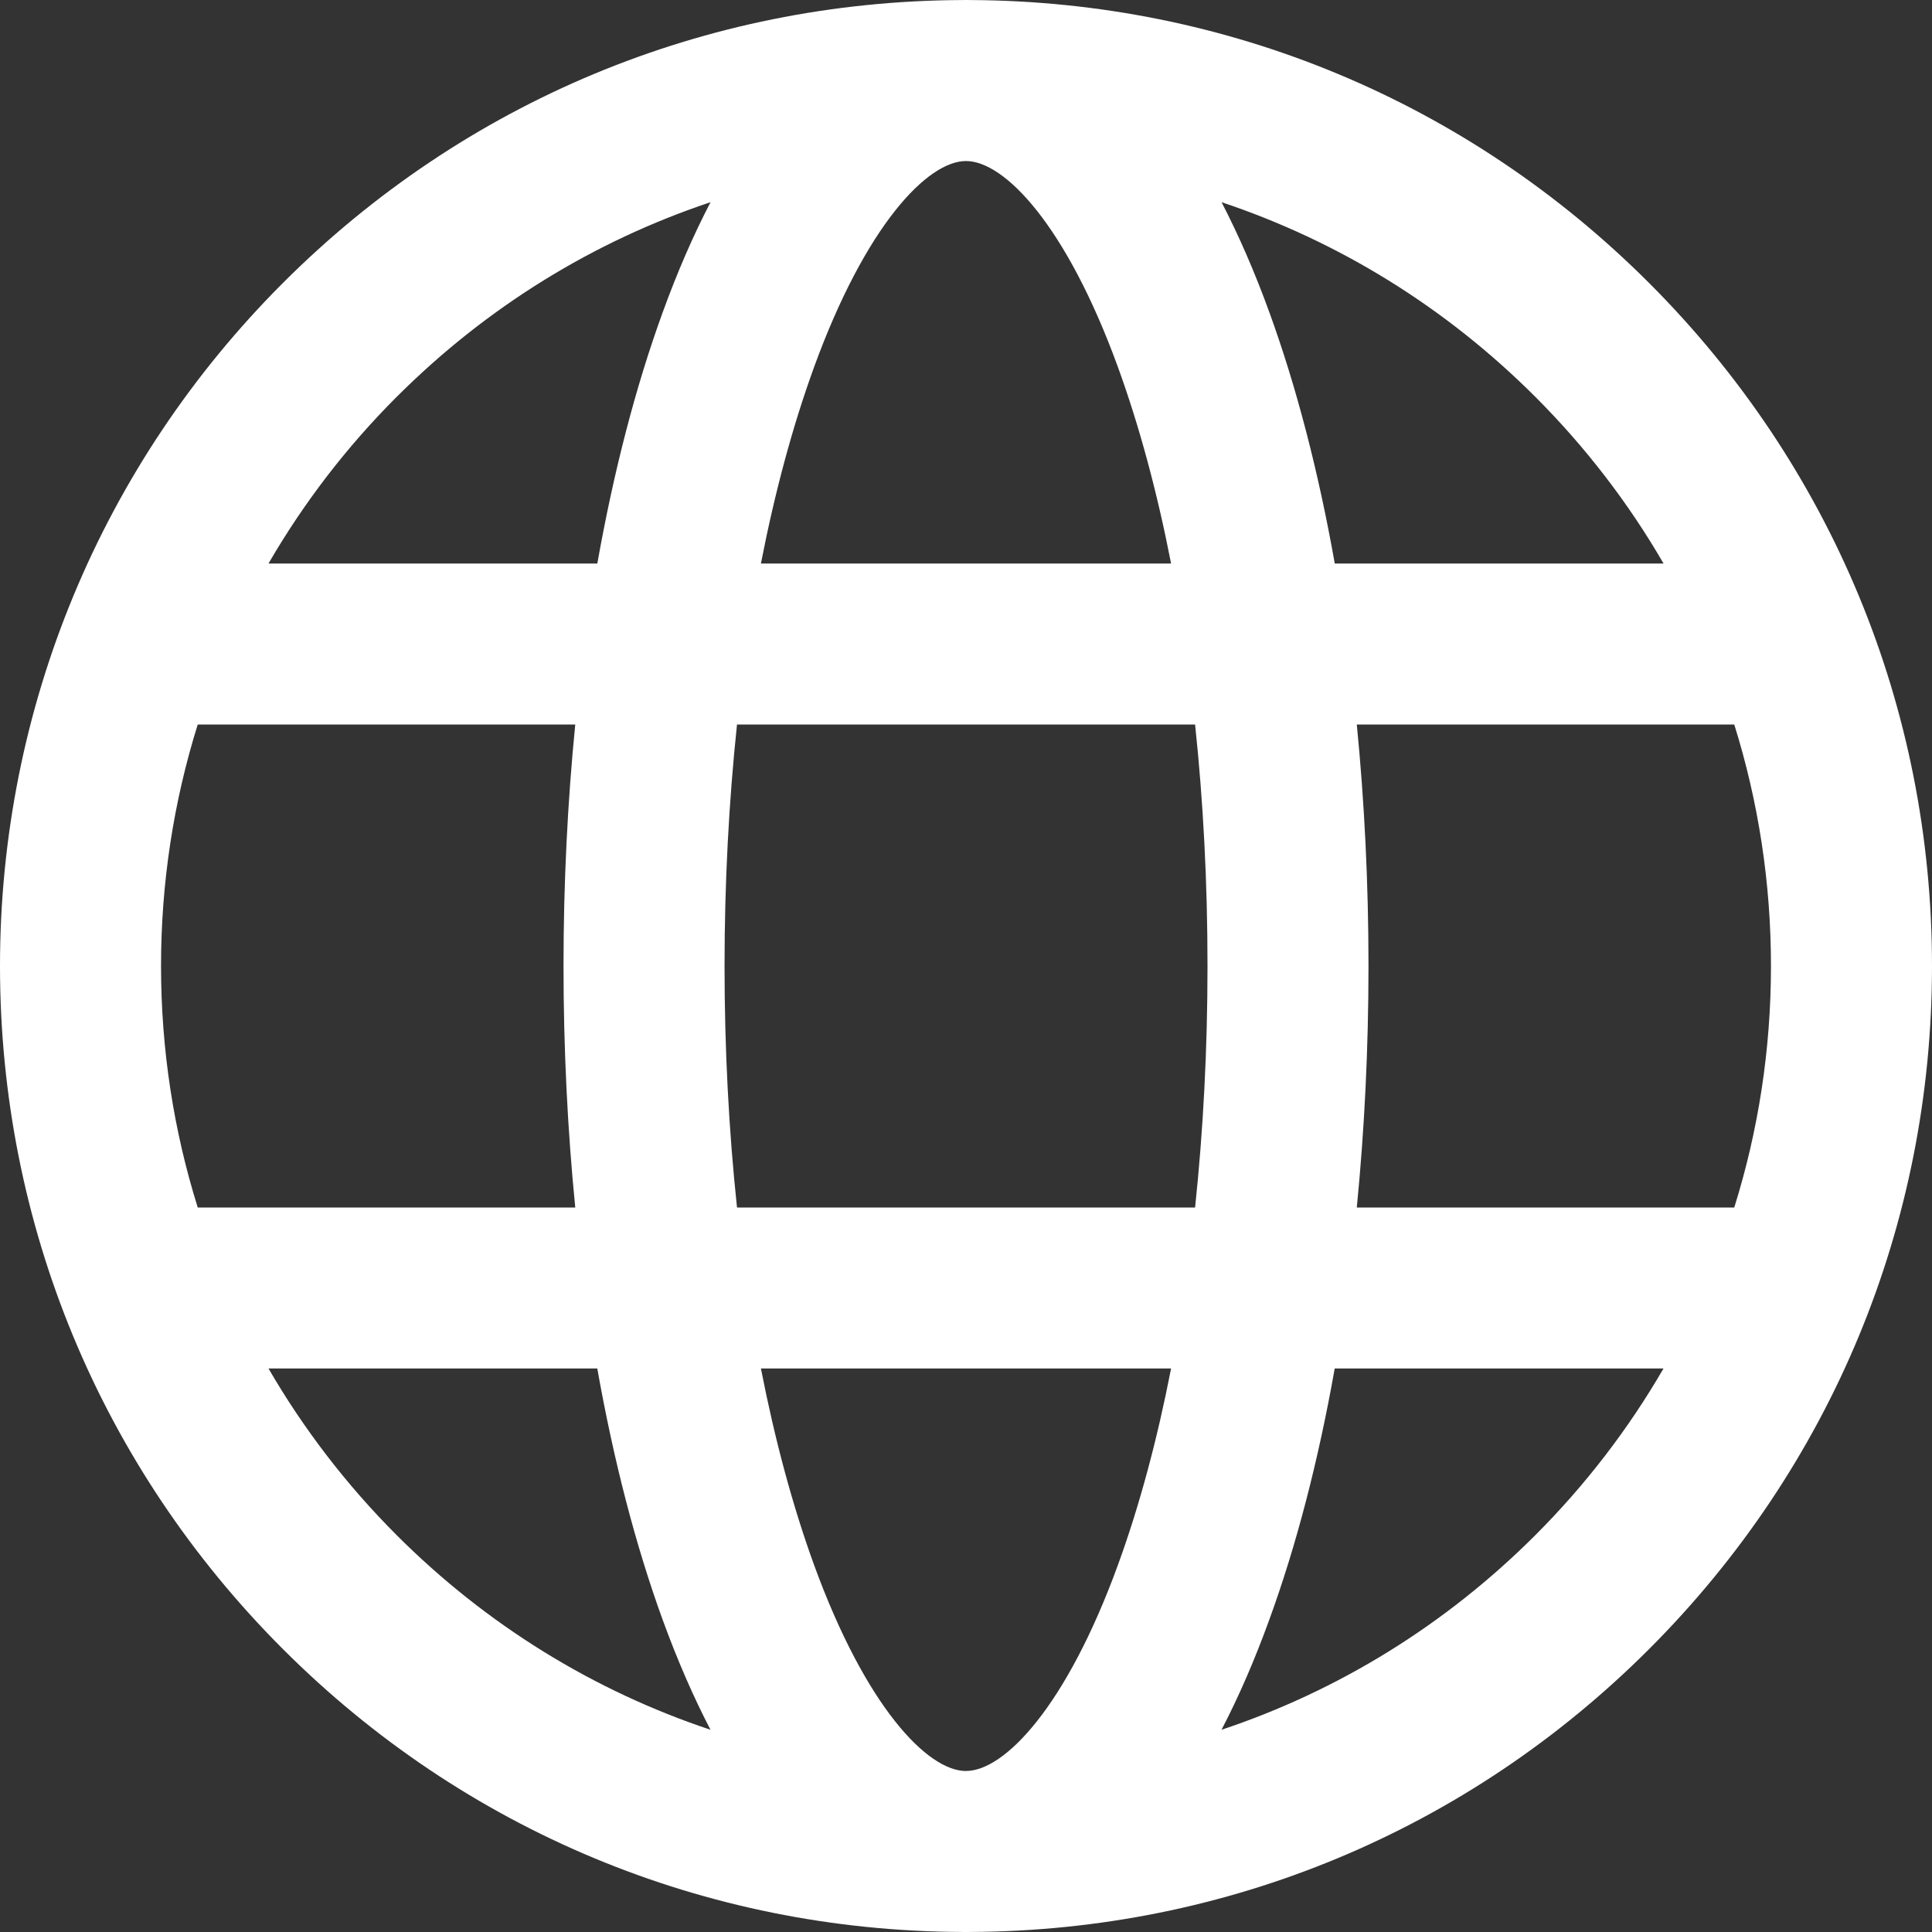 <?xml version="1.0" encoding="UTF-8"?>
<svg width="40px" height="40px" viewBox="0 0 40 40" version="1.1" xmlns="http://www.w3.org/2000/svg" xmlns:xlink="http://www.w3.org/1999/xlink">
    <rect x="0" y="0" width="40" height="40" fill="#333333" stroke="none"/>
    <title>Vector</title>
    <g id="01" stroke="none" stroke-width="1" fill="none" fill-rule="evenodd">
        <g transform="translate(-190, -653)" fill="#FFFFFF" id="number">
            <g transform="translate(170, 633)">
                <g id="Layer_1" transform="translate(20, 20)">
                    <path d="M40,20 C40,14.658 37.92,9.636 34.142,5.858 C30.387,2.103 25.402,0.026 20.095,0.001 C20.063,0.001 20.031,0 20,0 L19.997,0 C19.968,0 19.937,0 19.905,0.001 C14.599,0.026 9.613,2.103 5.858,5.858 C2.103,9.613 0,14.658 0,20 C0,25.343 2.08,30.365 5.858,34.143 C9.613,37.898 14.599,39.975 19.905,39.999 C19.937,40 19.968,40.001 19.997,40.001 L20,40.001 C20.032,40.001 20.063,40.001 20.095,39.999 C25.402,39.975 30.387,37.898 34.142,34.143 C37.919,30.365 40,25.343 40,20 L40,20 Z M20,3.334 C20.794,3.334 22.075,4.655 23.148,7.607 C23.589,8.821 23.958,10.189 24.246,11.667 L15.754,11.667 C16.042,10.189 16.411,8.821 16.852,7.607 C17.926,4.655 19.207,3.334 20,3.334 L20,3.334 Z M8.215,8.215 C10.072,6.358 12.29,4.994 14.711,4.186 C14.355,4.869 14.024,5.63 13.72,6.467 C13.158,8.012 12.704,9.769 12.367,11.667 L5.559,11.667 C6.281,10.421 7.169,9.26 8.215,8.214 L8.215,8.215 L8.215,8.215 Z M34.441,11.667 L27.635,11.667 C27.298,9.769 26.843,8.012 26.281,6.467 C25.977,5.629 25.645,4.869 25.291,4.186 C27.711,4.994 29.929,6.358 31.786,8.215 C32.832,9.261 33.72,10.421 34.442,11.667 L34.441,11.667 L34.441,11.667 Z M3.334,20 C3.334,18.279 3.594,16.597 4.094,15 L11.91,15 C11.75,16.613 11.667,18.29 11.667,20 C11.667,21.71 11.75,23.388 11.91,25 L4.094,25 C3.594,23.403 3.334,21.722 3.334,20 L3.334,20 Z M15.259,25 C15.089,23.401 15.001,21.721 15.001,20 C15.001,18.28 15.09,16.6 15.259,15 L24.743,15 C24.913,16.6 25,18.28 25,20 C25,21.721 24.912,23.401 24.743,25 L15.259,25 L15.259,25 Z M28.091,15 L35.906,15 C36.406,16.597 36.666,18.279 36.666,20 C36.666,21.722 36.406,23.403 35.906,25 L28.091,25 C28.25,23.388 28.333,21.71 28.333,20 C28.333,18.29 28.25,16.613 28.091,15 L28.091,15 Z M5.559,28.333 L12.366,28.333 C12.703,30.231 13.157,31.988 13.719,33.534 C14.024,34.371 14.355,35.131 14.71,35.813 C12.289,35.006 10.071,33.642 8.214,31.785 C7.169,30.739 6.281,29.579 5.559,28.333 L5.559,28.333 Z M20,36.667 C19.207,36.667 17.926,35.346 16.852,32.394 C16.411,31.18 16.043,29.812 15.754,28.333 L24.246,28.333 C23.958,29.812 23.59,31.18 23.148,32.394 C22.074,35.346 20.793,36.666 20,36.666 L20,36.667 L20,36.667 Z M31.785,31.786 C29.928,33.642 27.71,35.007 25.29,35.813 C25.646,35.131 25.976,34.37 26.28,33.533 C26.843,31.988 27.297,30.232 27.634,28.333 L34.441,28.333 C33.719,29.579 32.831,30.74 31.785,31.786 L31.785,31.786 Z" id="Vector"></path>
                </g>
            </g>
        </g>
    </g>
</svg>
